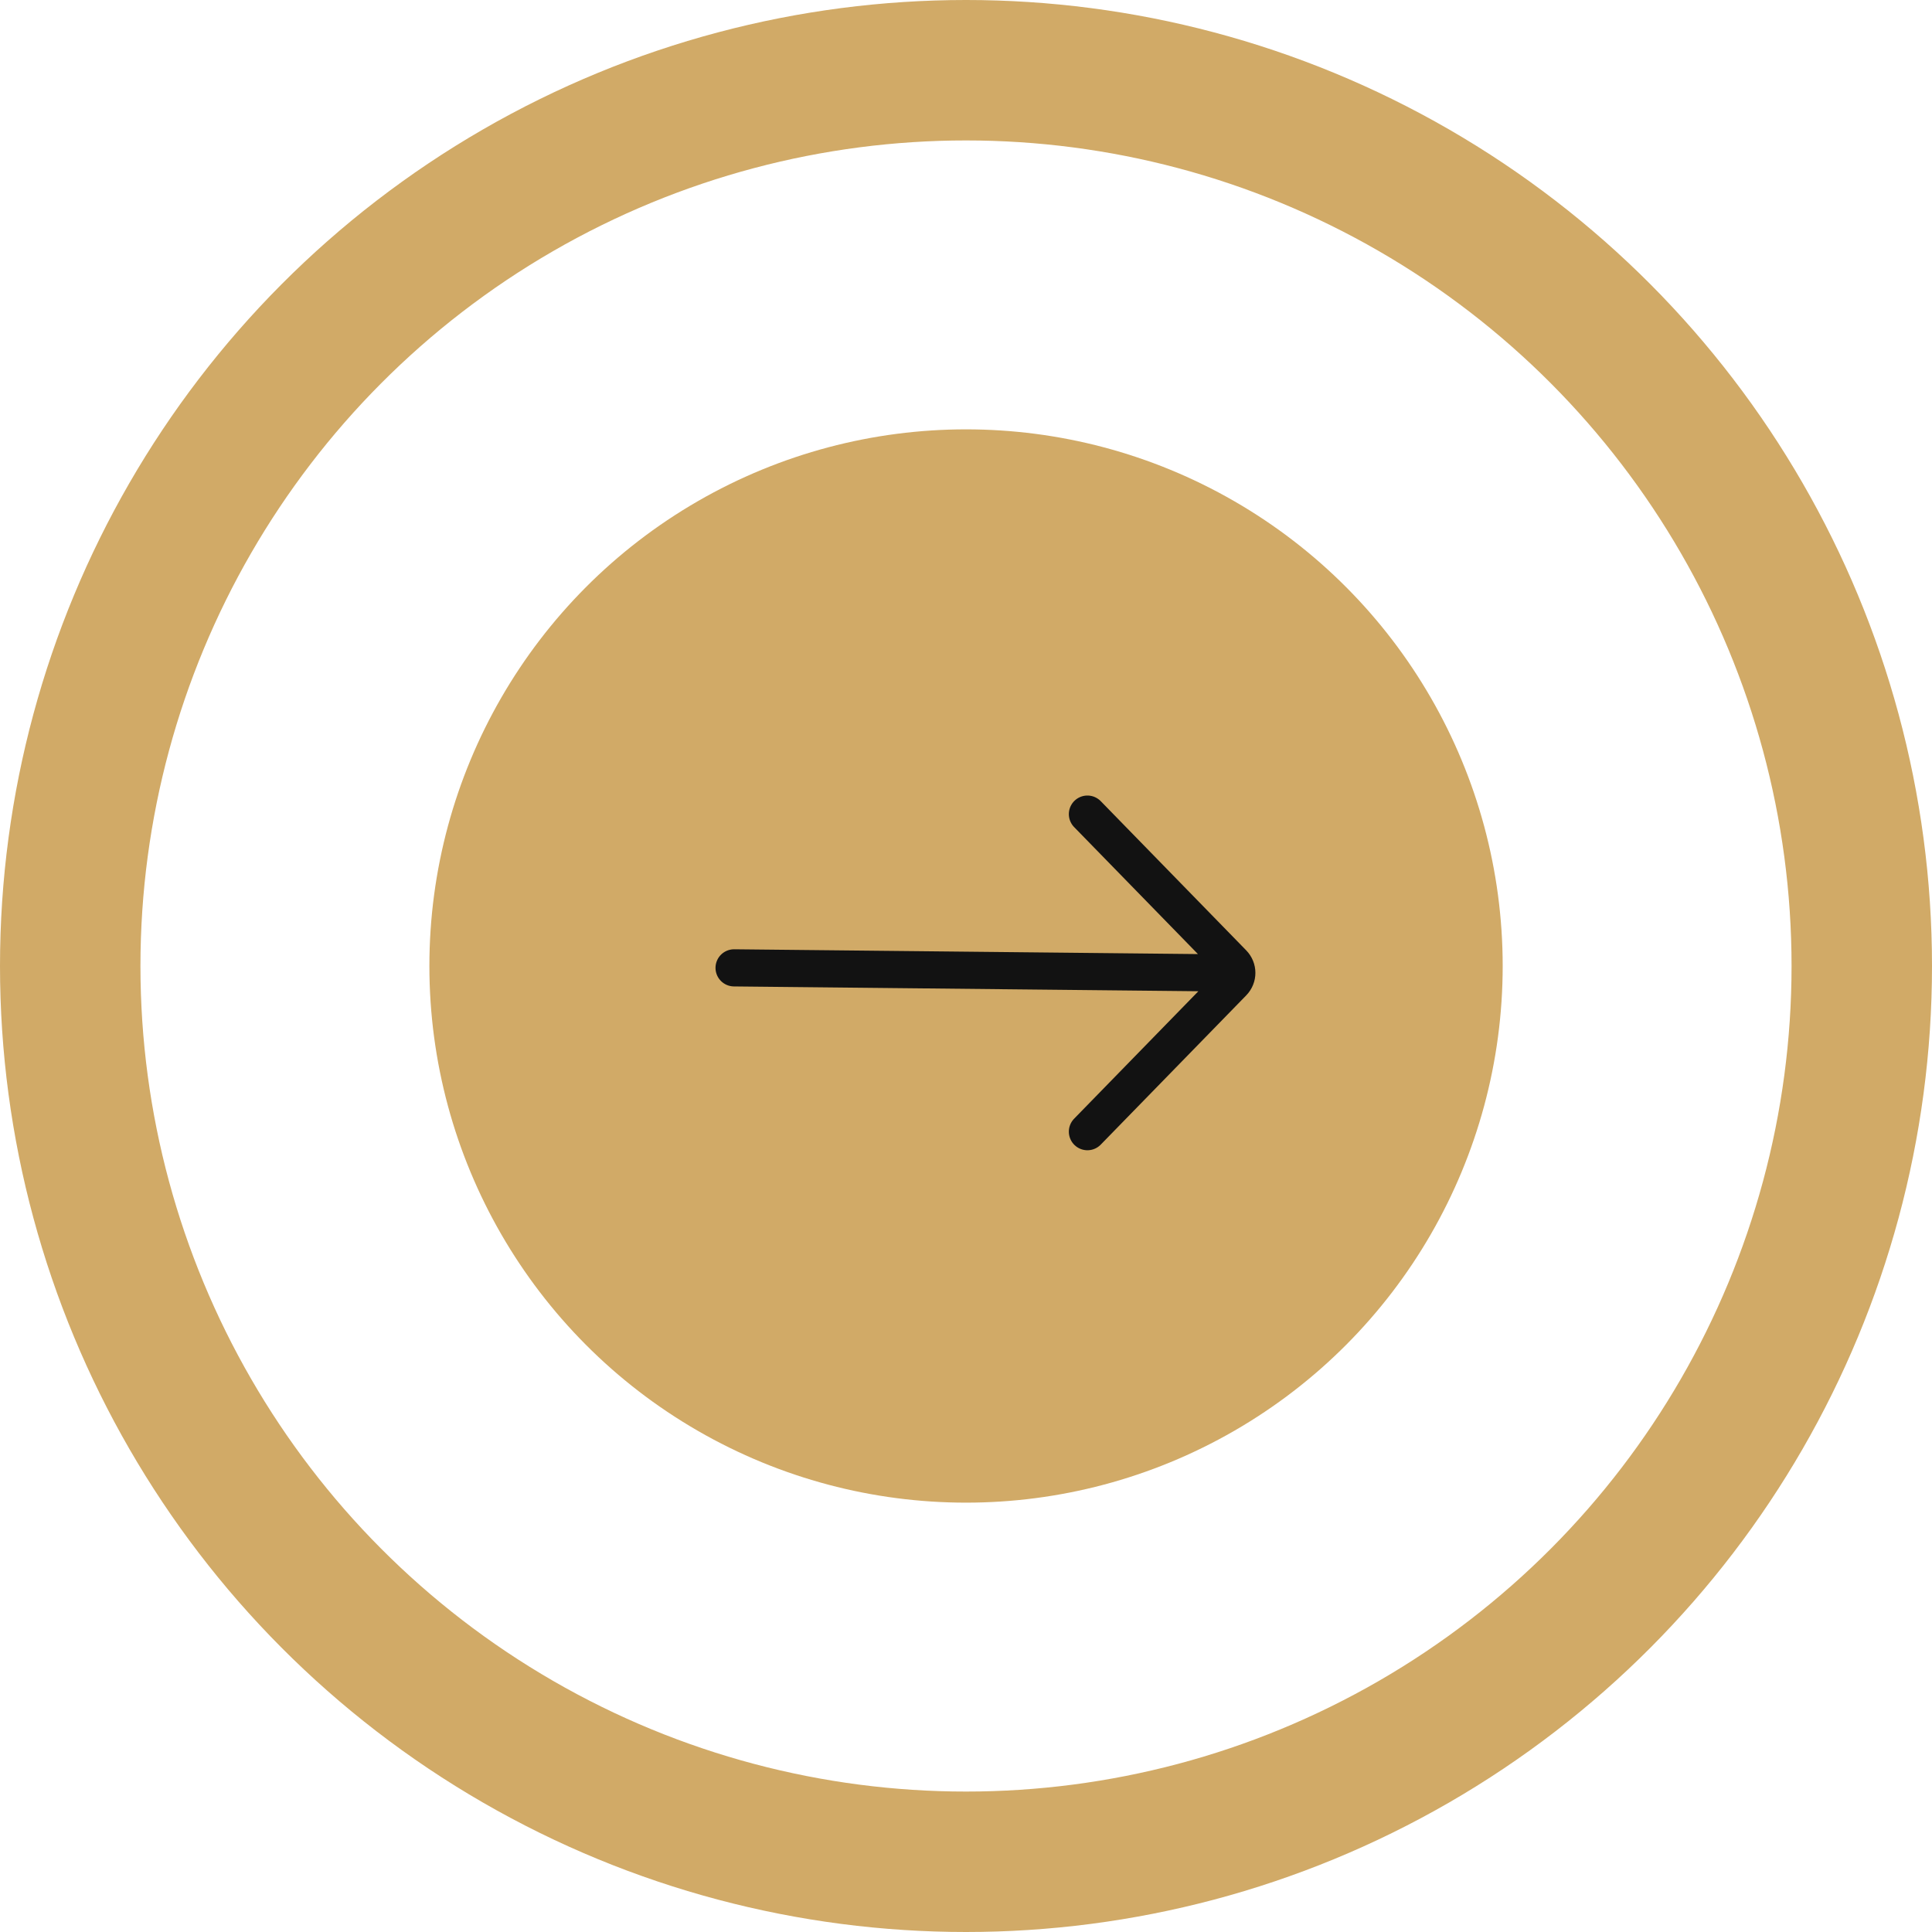 <svg width="52" height="52" viewBox="0 0 52 52" fill="none" xmlns="http://www.w3.org/2000/svg">
<circle cx="26" cy="26" r="24.11" transform="matrix(-1 0 0 1 52 0)" stroke="#D1AA67" stroke-width="3.78"/>
<circle cx="14.444" cy="14.444" r="14.444" transform="matrix(-1 0 0 1 40.445 11.556)" fill="#D1AA67"/>
<g clip-path="url(#clip0_92_553)">
<path d="M29.268 21.912L33.184 25.928C33.324 26.072 33.324 26.298 33.184 26.442L29.268 30.459M19.758 26.05L32.824 26.185" stroke="#121212" stroke-linecap="round"/>
</g>
<defs>
<clipPath id="clip0_92_553">
<rect width="15" height="10" fill="white" transform="matrix(-1 0 0 1 34 21)"/>
</clipPath>
</defs>
</svg>
